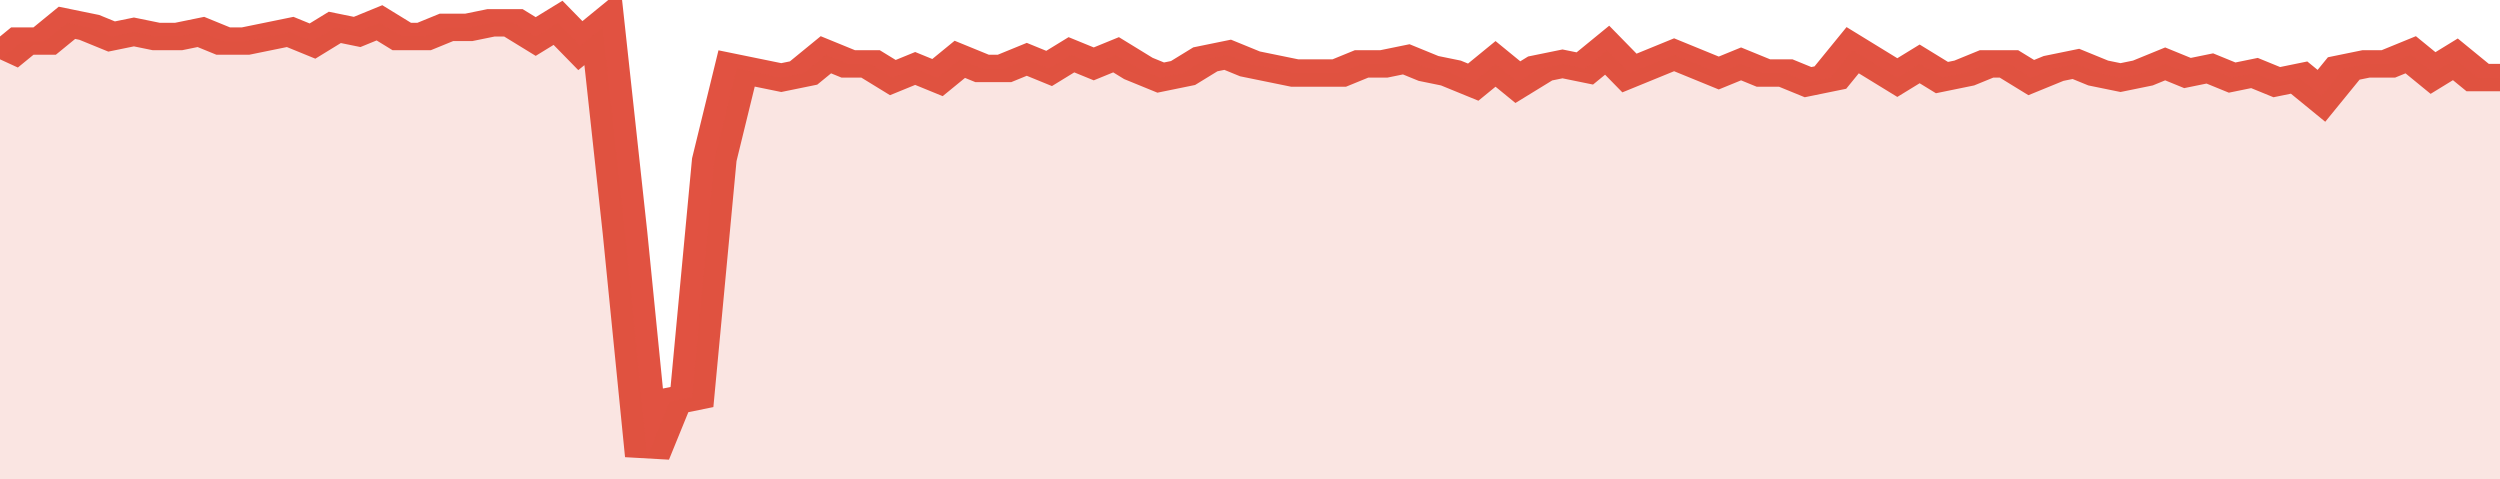 <svg xmlns="http://www.w3.org/2000/svg" viewBox="0 0 336 105" width="120" height="23" preserveAspectRatio="none">
				 <polyline fill="none" stroke="#E15241" stroke-width="6" points="0, 13 3, 9 6, 9 9, 5 12, 6 15, 8 18, 7 21, 8 24, 8 27, 7 30, 9 33, 9 36, 8 39, 7 42, 9 45, 6 48, 7 51, 5 54, 8 57, 8 60, 6 63, 6 66, 5 69, 5 72, 8 75, 5 78, 10 81, 6 84, 51 87, 100 90, 88 93, 87 96, 35 99, 15 102, 16 105, 17 108, 16 111, 12 114, 14 117, 14 120, 17 123, 15 126, 17 129, 13 132, 15 135, 15 138, 13 141, 15 144, 12 147, 14 150, 12 153, 15 156, 17 159, 16 162, 13 165, 12 168, 14 171, 15 174, 16 177, 16 180, 16 183, 14 186, 14 189, 13 192, 15 195, 16 198, 18 201, 14 204, 18 207, 15 210, 14 213, 15 216, 11 219, 16 222, 14 225, 12 228, 14 231, 16 234, 14 237, 16 240, 16 243, 18 246, 17 249, 11 252, 14 255, 17 258, 14 261, 17 264, 16 267, 14 270, 14 273, 17 276, 15 279, 14 282, 16 285, 17 288, 16 291, 14 294, 16 297, 15 300, 17 303, 16 306, 18 309, 17 312, 21 315, 15 318, 14 321, 14 324, 12 327, 16 330, 13 333, 17 336, 17 336, 17 "> </polyline>
				 <polygon fill="#E15241" opacity="0.15" points="0, 105 0, 13 3, 9 6, 9 9, 5 12, 6 15, 8 18, 7 21, 8 24, 8 27, 7 30, 9 33, 9 36, 8 39, 7 42, 9 45, 6 48, 7 51, 5 54, 8 57, 8 60, 6 63, 6 66, 5 69, 5 72, 8 75, 5 78, 10 81, 6 84, 51 87, 100 90, 88 93, 87 96, 35 99, 15 102, 16 105, 17 108, 16 111, 12 114, 14 117, 14 120, 17 123, 15 126, 17 129, 13 132, 15 135, 15 138, 13 141, 15 144, 12 147, 14 150, 12 153, 15 156, 17 159, 16 162, 13 165, 12 168, 14 171, 15 174, 16 177, 16 180, 16 183, 14 186, 14 189, 13 192, 15 195, 16 198, 18 201, 14 204, 18 207, 15 210, 14 213, 15 216, 11 219, 16 222, 14 225, 12 228, 14 231, 16 234, 14 237, 16 240, 16 243, 18 246, 17 249, 11 252, 14 255, 17 258, 14 261, 17 264, 16 267, 14 270, 14 273, 17 276, 15 279, 14 282, 16 285, 17 288, 16 291, 14 294, 16 297, 15 300, 17 303, 16 306, 18 309, 17 312, 21 315, 15 318, 14 321, 14 324, 12 327, 16 330, 13 333, 17 336, 17 336, 105 "></polygon>
			</svg>